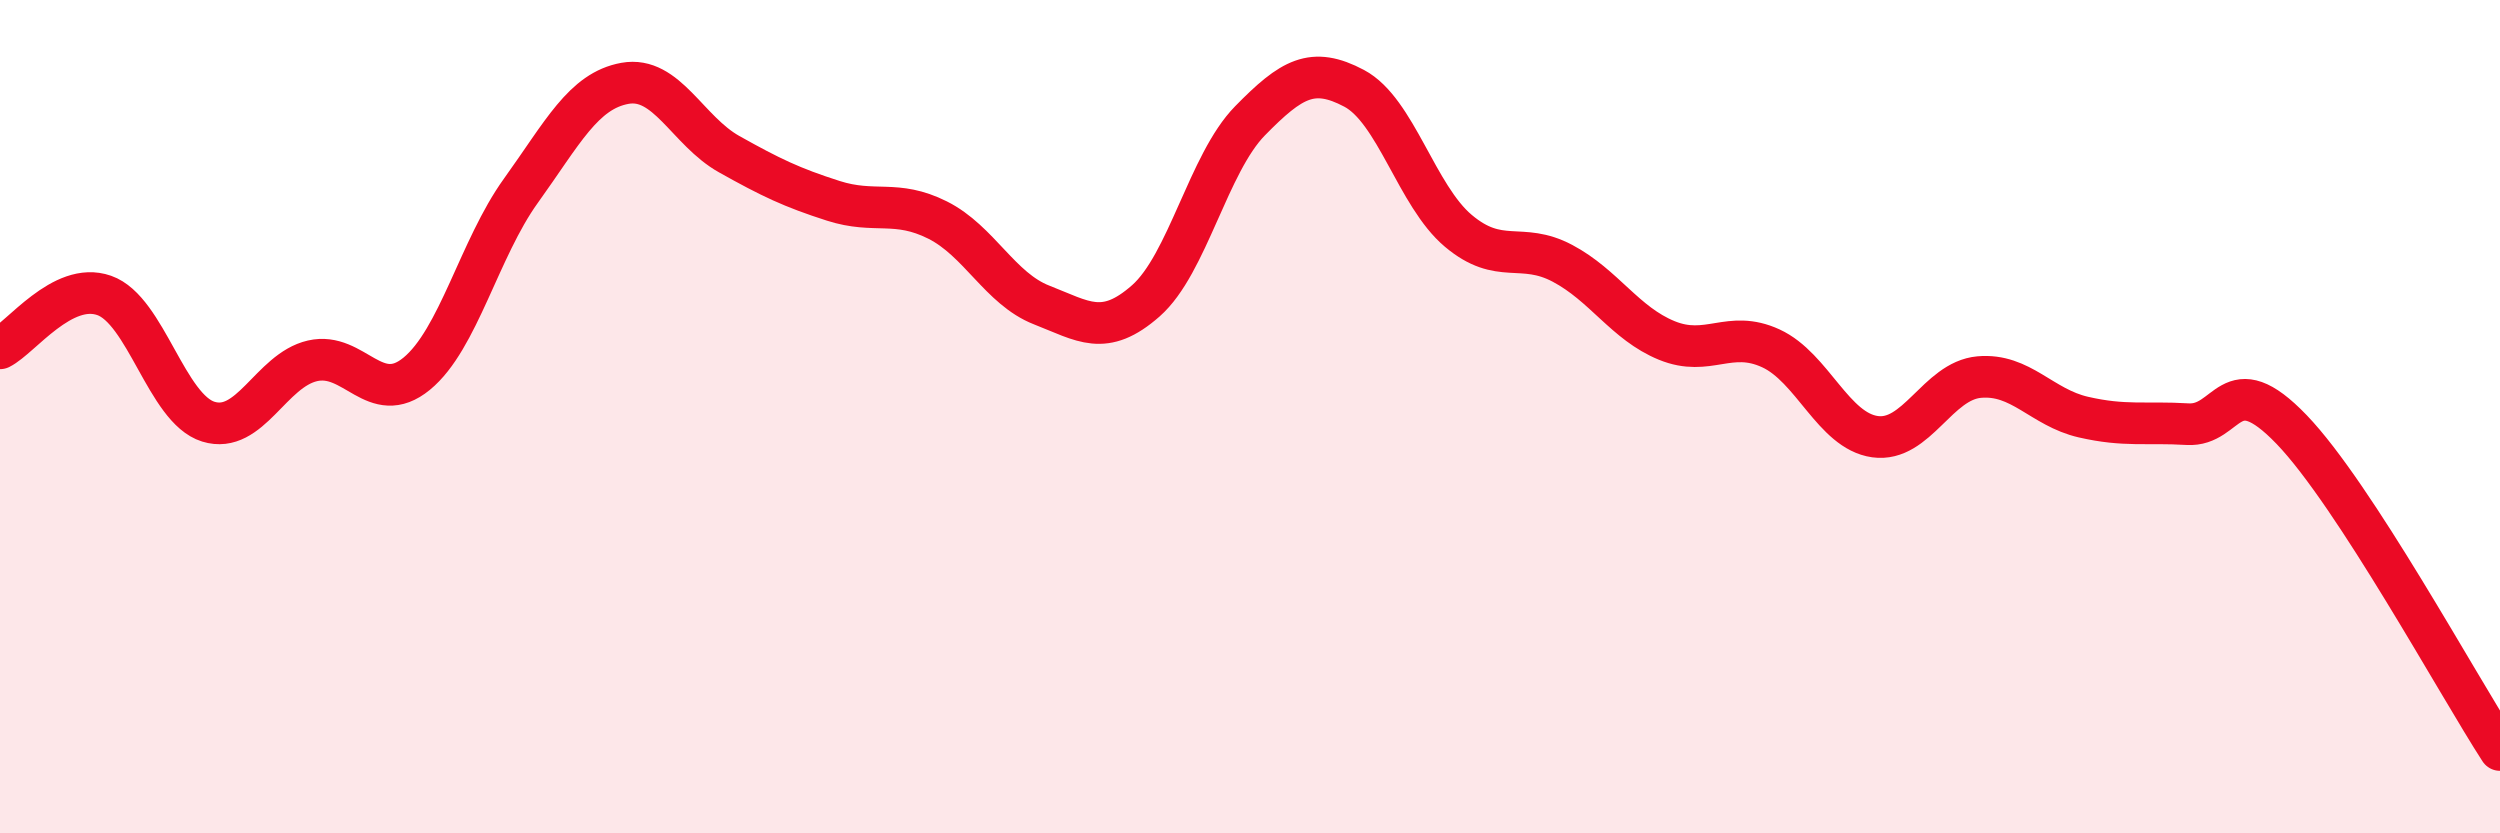 
    <svg width="60" height="20" viewBox="0 0 60 20" xmlns="http://www.w3.org/2000/svg">
      <path
        d="M 0,8.36 C 0.5,8.11 1.5,6.74 2.5,7.09 C 3.5,7.44 4,9.81 5,10.12 C 6,10.43 6.5,8.89 7.5,8.66 C 8.5,8.43 9,9.79 10,8.97 C 11,8.15 11.5,5.97 12.5,4.58 C 13.5,3.19 14,2.18 15,2 C 16,1.82 16.5,3.14 17.5,3.7 C 18.5,4.26 19,4.5 20,4.82 C 21,5.14 21.5,4.78 22.5,5.28 C 23.5,5.78 24,6.93 25,7.32 C 26,7.71 26.5,8.1 27.5,7.22 C 28.5,6.34 29,3.92 30,2.9 C 31,1.88 31.5,1.59 32.5,2.12 C 33.5,2.65 34,4.7 35,5.54 C 36,6.38 36.5,5.79 37.5,6.32 C 38.5,6.85 39,7.76 40,8.17 C 41,8.58 41.5,7.9 42.5,8.36 C 43.5,8.82 44,10.34 45,10.48 C 46,10.62 46.5,9.14 47.5,9.05 C 48.5,8.96 49,9.78 50,10.01 C 51,10.24 51.5,10.12 52.5,10.18 C 53.5,10.24 53.5,8.75 55,10.31 C 56.5,11.87 59,16.46 60,18L60 20L0 20Z"
        fill="#EB0A25"
        opacity="0.1"
        stroke-linecap="round"
        stroke-linejoin="round"
      />
      <path
        d="M 0,8.36 C 0.5,8.11 1.5,6.74 2.5,7.09 C 3.5,7.44 4,9.81 5,10.12 C 6,10.43 6.5,8.89 7.5,8.66 C 8.5,8.43 9,9.79 10,8.97 C 11,8.15 11.5,5.97 12.5,4.58 C 13.5,3.19 14,2.18 15,2 C 16,1.82 16.5,3.14 17.5,3.7 C 18.5,4.26 19,4.5 20,4.82 C 21,5.14 21.5,4.78 22.5,5.28 C 23.5,5.78 24,6.93 25,7.32 C 26,7.71 26.5,8.1 27.5,7.22 C 28.5,6.34 29,3.92 30,2.9 C 31,1.88 31.5,1.59 32.5,2.12 C 33.5,2.65 34,4.7 35,5.54 C 36,6.38 36.5,5.79 37.5,6.32 C 38.5,6.85 39,7.76 40,8.17 C 41,8.58 41.5,7.9 42.5,8.36 C 43.5,8.82 44,10.34 45,10.48 C 46,10.62 46.5,9.14 47.5,9.05 C 48.5,8.96 49,9.78 50,10.01 C 51,10.24 51.5,10.12 52.5,10.18 C 53.5,10.24 53.5,8.75 55,10.31 C 56.5,11.87 59,16.46 60,18"
        stroke="#EB0A25"
        stroke-width="1"
        fill="none"
        stroke-linecap="round"
        stroke-linejoin="round"
      />
    </svg>
  